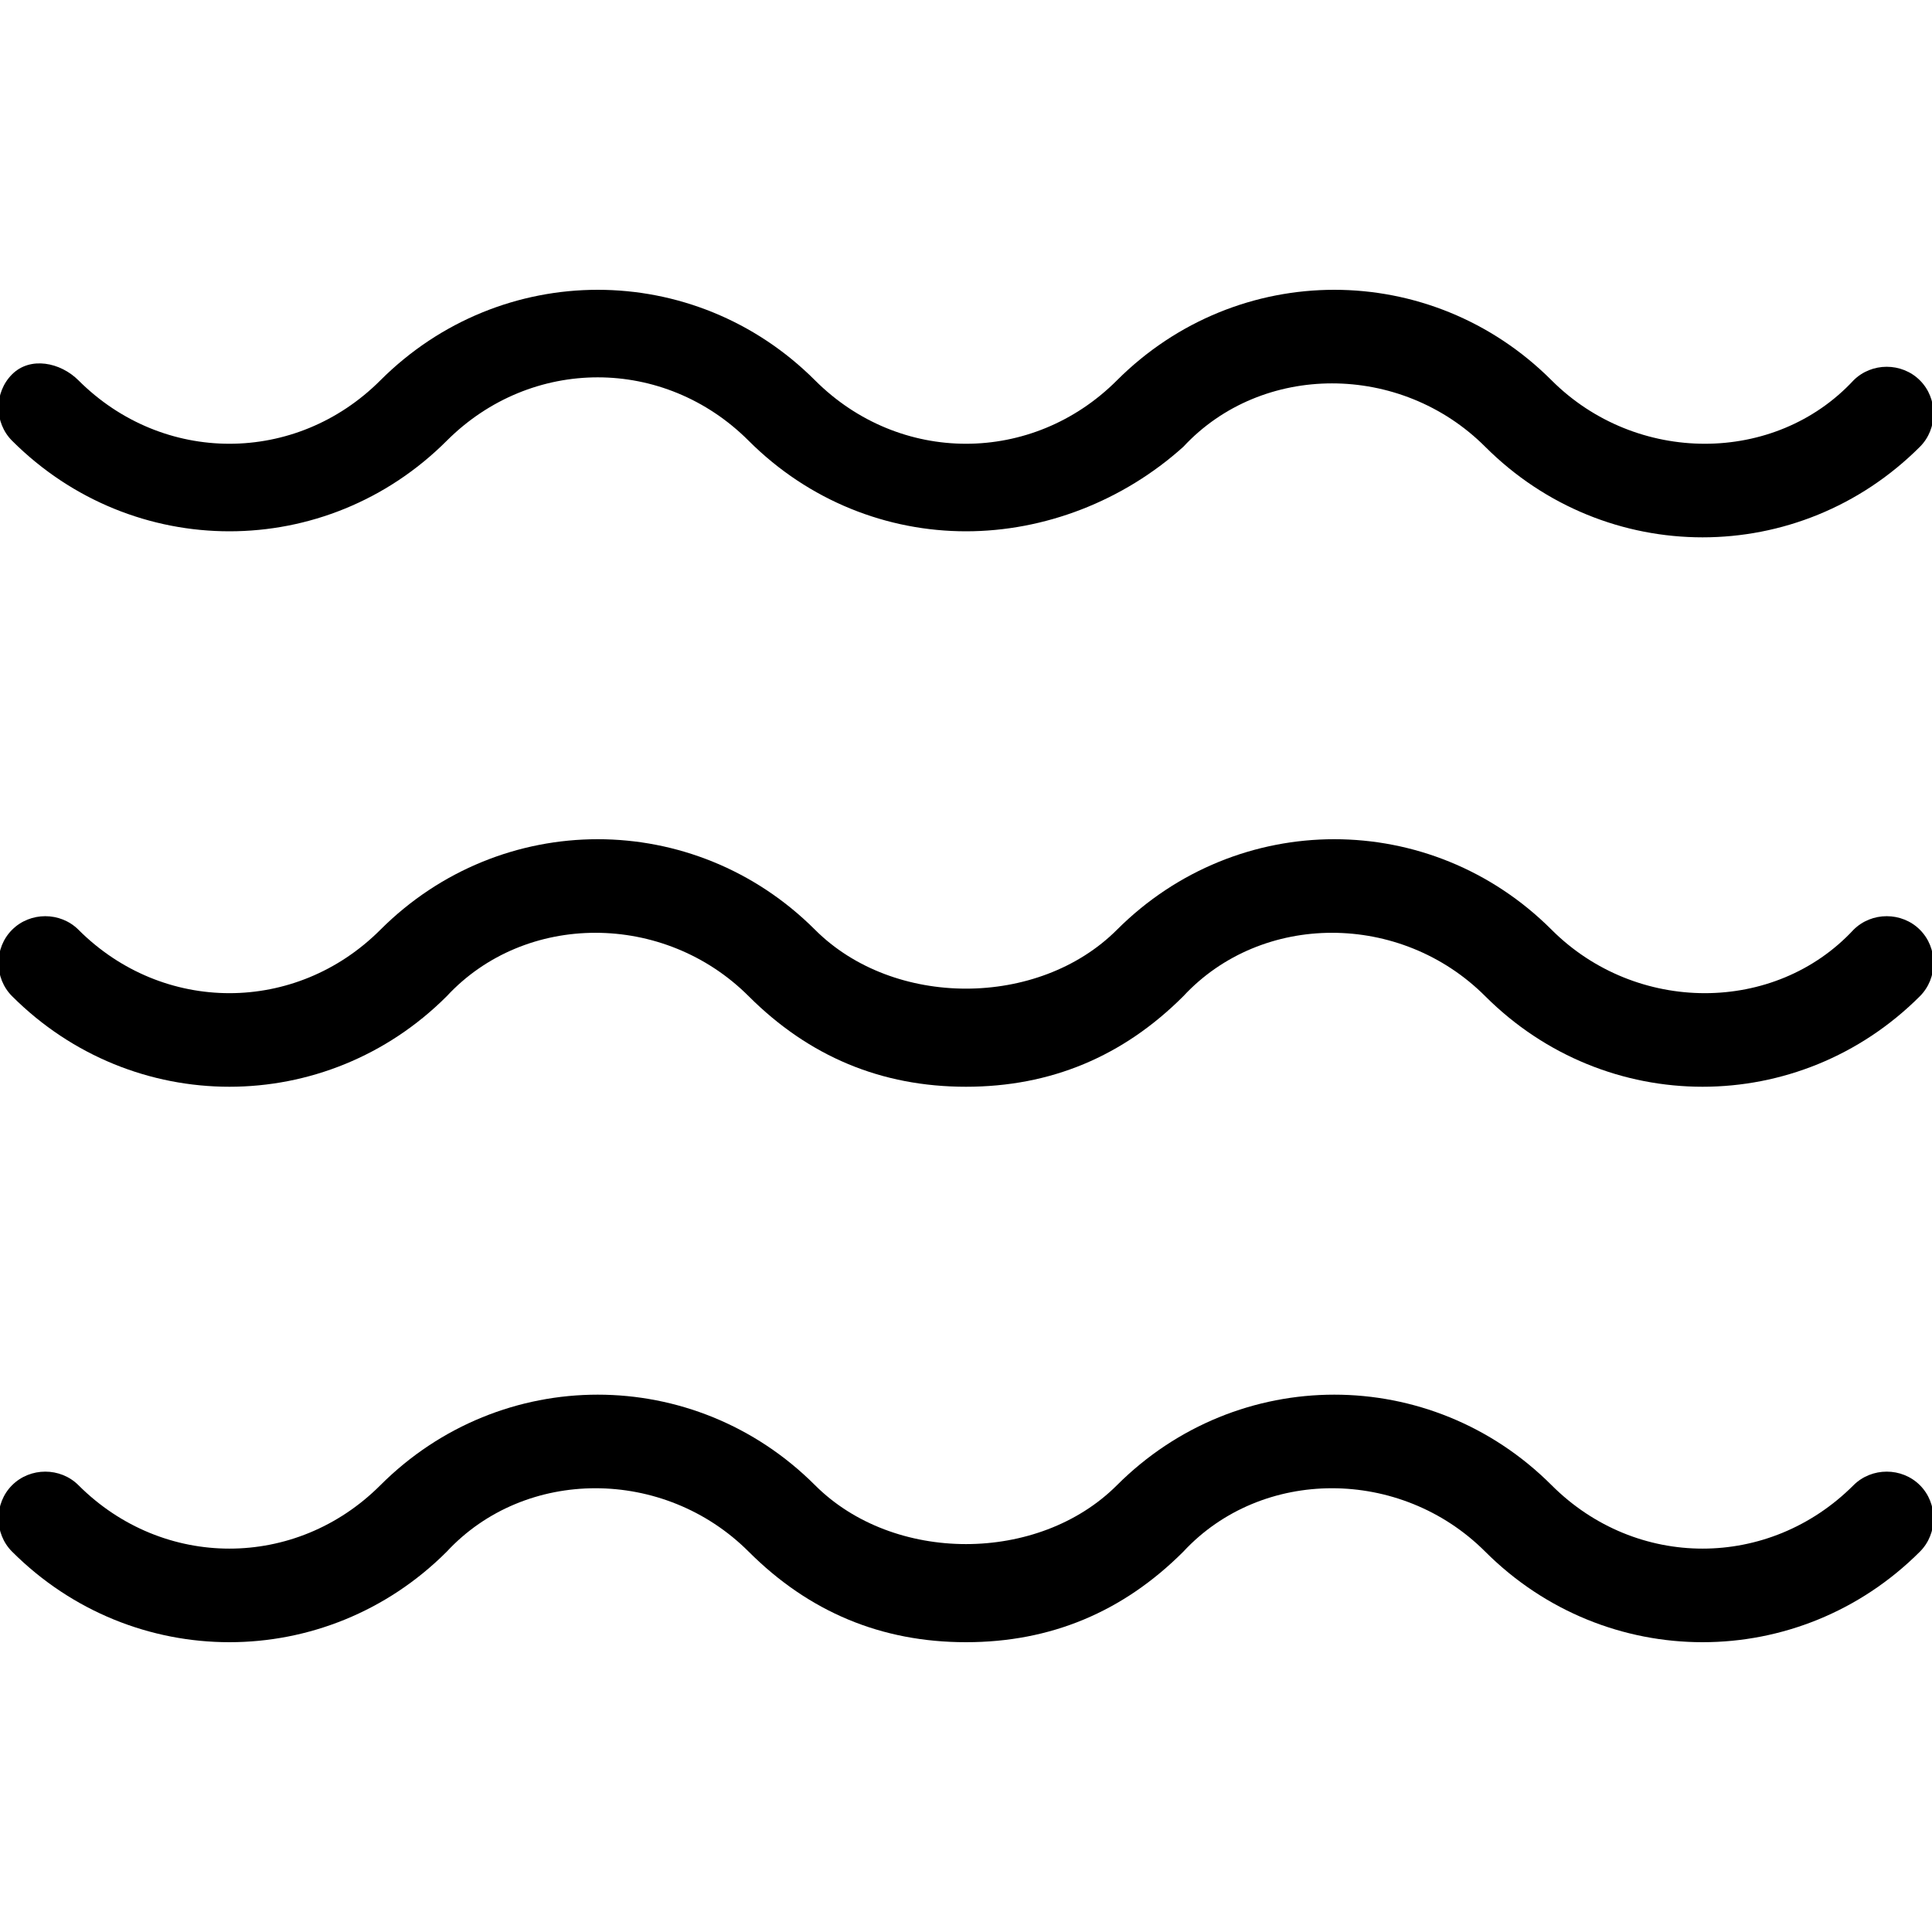 <?xml version="1.0" encoding="UTF-8"?>
<!-- Generator: Adobe Illustrator 24.0.2, SVG Export Plug-In . SVG Version: 6.00 Build 0) -->
<svg xmlns="http://www.w3.org/2000/svg" xmlns:xlink="http://www.w3.org/1999/xlink" id="Lager_1" x="0px" y="0px" viewBox="0 0 32 32" style="enable-background:new 0 0 32 32;" xml:space="preserve"> <path d="M16,8.8c-1.3,0-2.6-0.5-3.6-1.5c-1.4-1.4-3.6-1.4-5,0c-2,2-5.2,2-7.2,0c-0.3-0.3-0.3-0.8,0-1.1S1,6,1.3,6.3 c1.4,1.4,3.6,1.4,5,0c2-2,5.2-2,7.2,0c1.4,1.4,3.6,1.4,5,0c2-2,5.2-2,7.2,0c1.4,1.4,3.7,1.4,5,0C31,6,31.5,6,31.8,6.3s0.3,0.8,0,1.1 c-2,2-5.2,2-7.2,0c-1.4-1.4-3.7-1.4-5,0C18.6,8.3,17.3,8.8,16,8.8z"></path> <path d="M16,27.2c-1.4,0-2.6-0.5-3.6-1.5c-1.4-1.4-3.7-1.4-5,0c-2,2-5.2,2-7.2,0c-0.3-0.3-0.3-0.8,0-1.1s0.8-0.3,1.1,0 c1.4,1.4,3.6,1.4,5,0c2-2,5.2-2,7.2,0c1.3,1.3,3.7,1.3,5,0c2-2,5.2-2,7.2,0c1.4,1.4,3.6,1.4,5,0c0.3-0.3,0.8-0.3,1.1,0 s0.3,0.8,0,1.1c-2,2-5.2,2-7.2,0c-1.4-1.4-3.7-1.4-5,0C18.6,26.7,17.4,27.2,16,27.2z"></path> <path d="M16,18c-1.4,0-2.6-0.5-3.6-1.5c-1.4-1.4-3.7-1.4-5,0c-2,2-5.2,2-7.2,0c-0.3-0.3-0.3-0.8,0-1.1s0.8-0.3,1.1,0 c1.4,1.4,3.6,1.4,5,0c2-2,5.2-2,7.2,0c1.3,1.3,3.7,1.3,5,0c2-2,5.2-2,7.2,0c1.4,1.4,3.7,1.4,5,0c0.3-0.3,0.8-0.3,1.1,0 s0.3,0.8,0,1.1c-2,2-5.2,2-7.2,0c-1.4-1.4-3.7-1.4-5,0C18.6,17.5,17.4,18,16,18z"></path> </svg>
